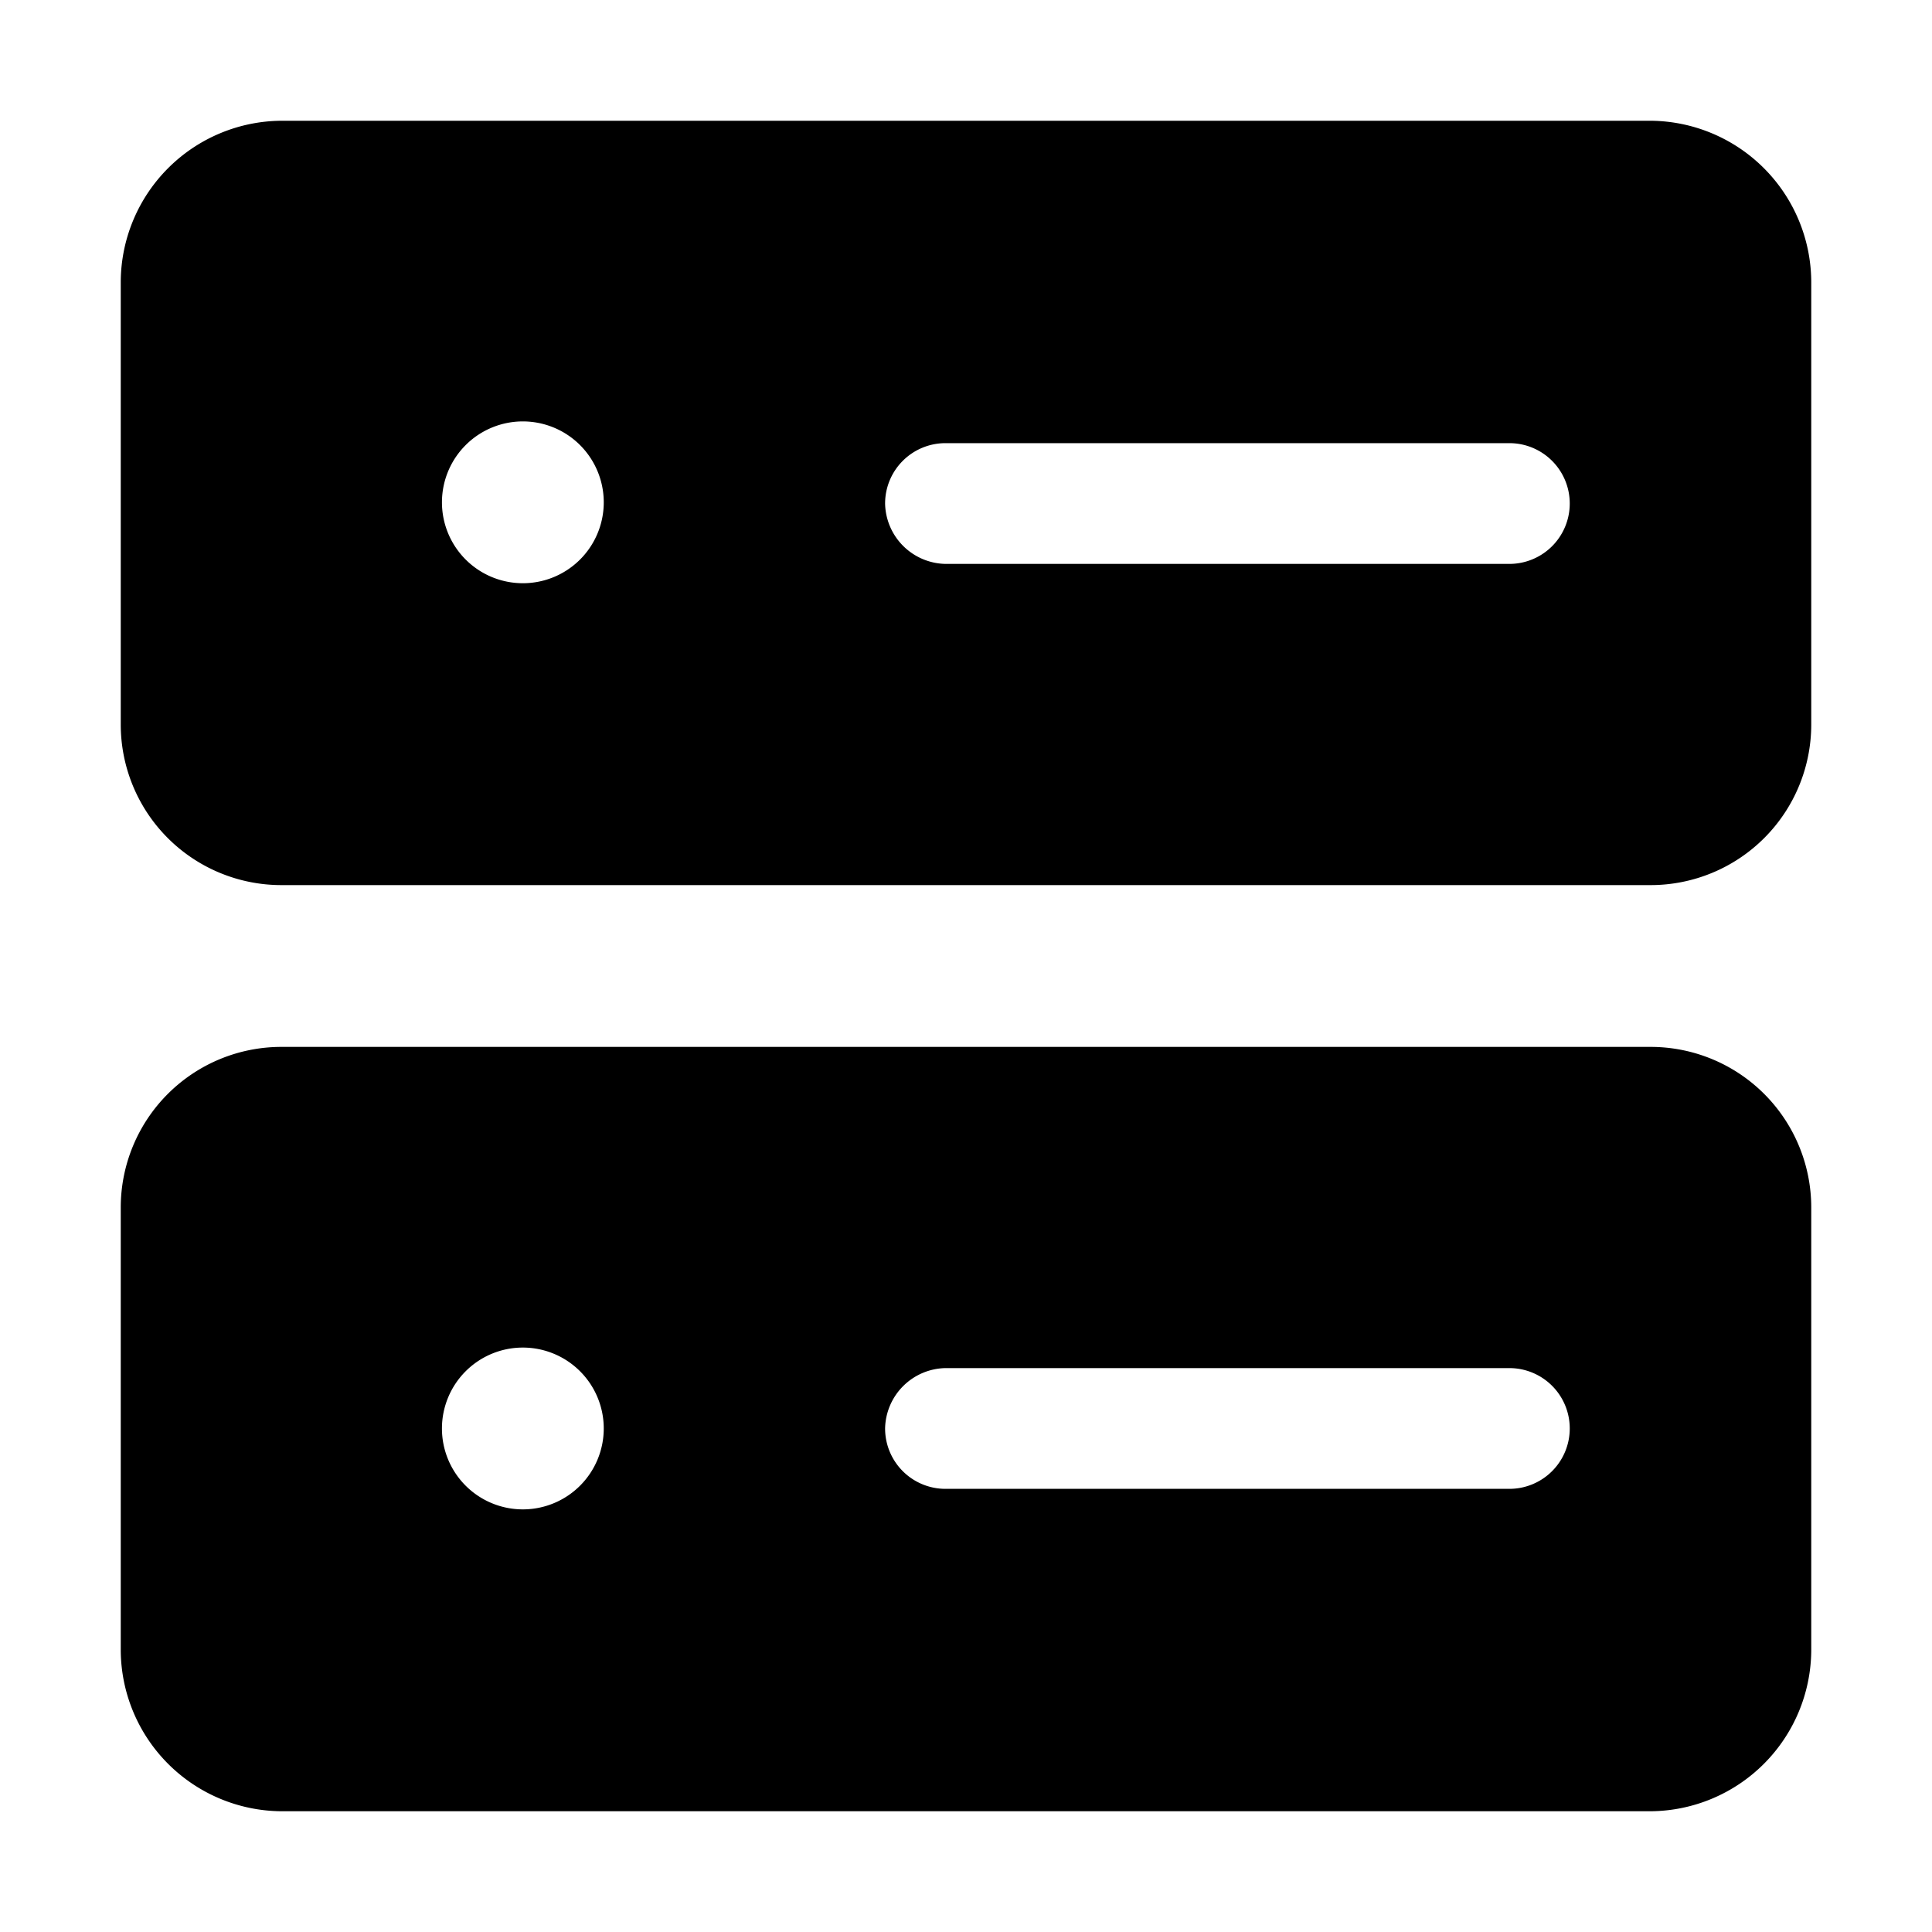 <svg xmlns="http://www.w3.org/2000/svg" viewBox="0 0 16 16"><defs><style>.cls-1{fill-rule:evenodd;}</style></defs><g id="icon"><path class="cls-1" d="M13.67,1H2.33A1.34,1.34,0,0,0,1,2.33V6A1.33,1.33,0,0,0,2.33,7.33H13.67A1.33,1.33,0,0,0,15,6V2.33A1.34,1.34,0,0,0,13.67,1ZM4.33,4.83A.67.67,0,1,1,5,4.17.67.67,0,0,1,4.33,4.83Zm8.17-.16H7.83a.51.51,0,0,1-.5-.5.5.5,0,0,1,.5-.5H12.5a.5.5,0,0,1,.5.5A.5.5,0,0,1,12.5,4.67Z"/><path class="cls-1" d="M13.67,8.67H2.33A1.33,1.33,0,0,0,1,10v3.67A1.34,1.34,0,0,0,2.33,15H13.67A1.34,1.34,0,0,0,15,13.67V10A1.33,1.33,0,0,0,13.67,8.67ZM4.33,12.5A.67.67,0,1,1,5,11.83.67.67,0,0,1,4.33,12.5Zm8.17-.17H7.83a.5.5,0,0,1-.5-.5.51.51,0,0,1,.5-.5H12.5a.5.5,0,0,1,.5.5A.5.5,0,0,1,12.5,12.33Z"/></g></svg>